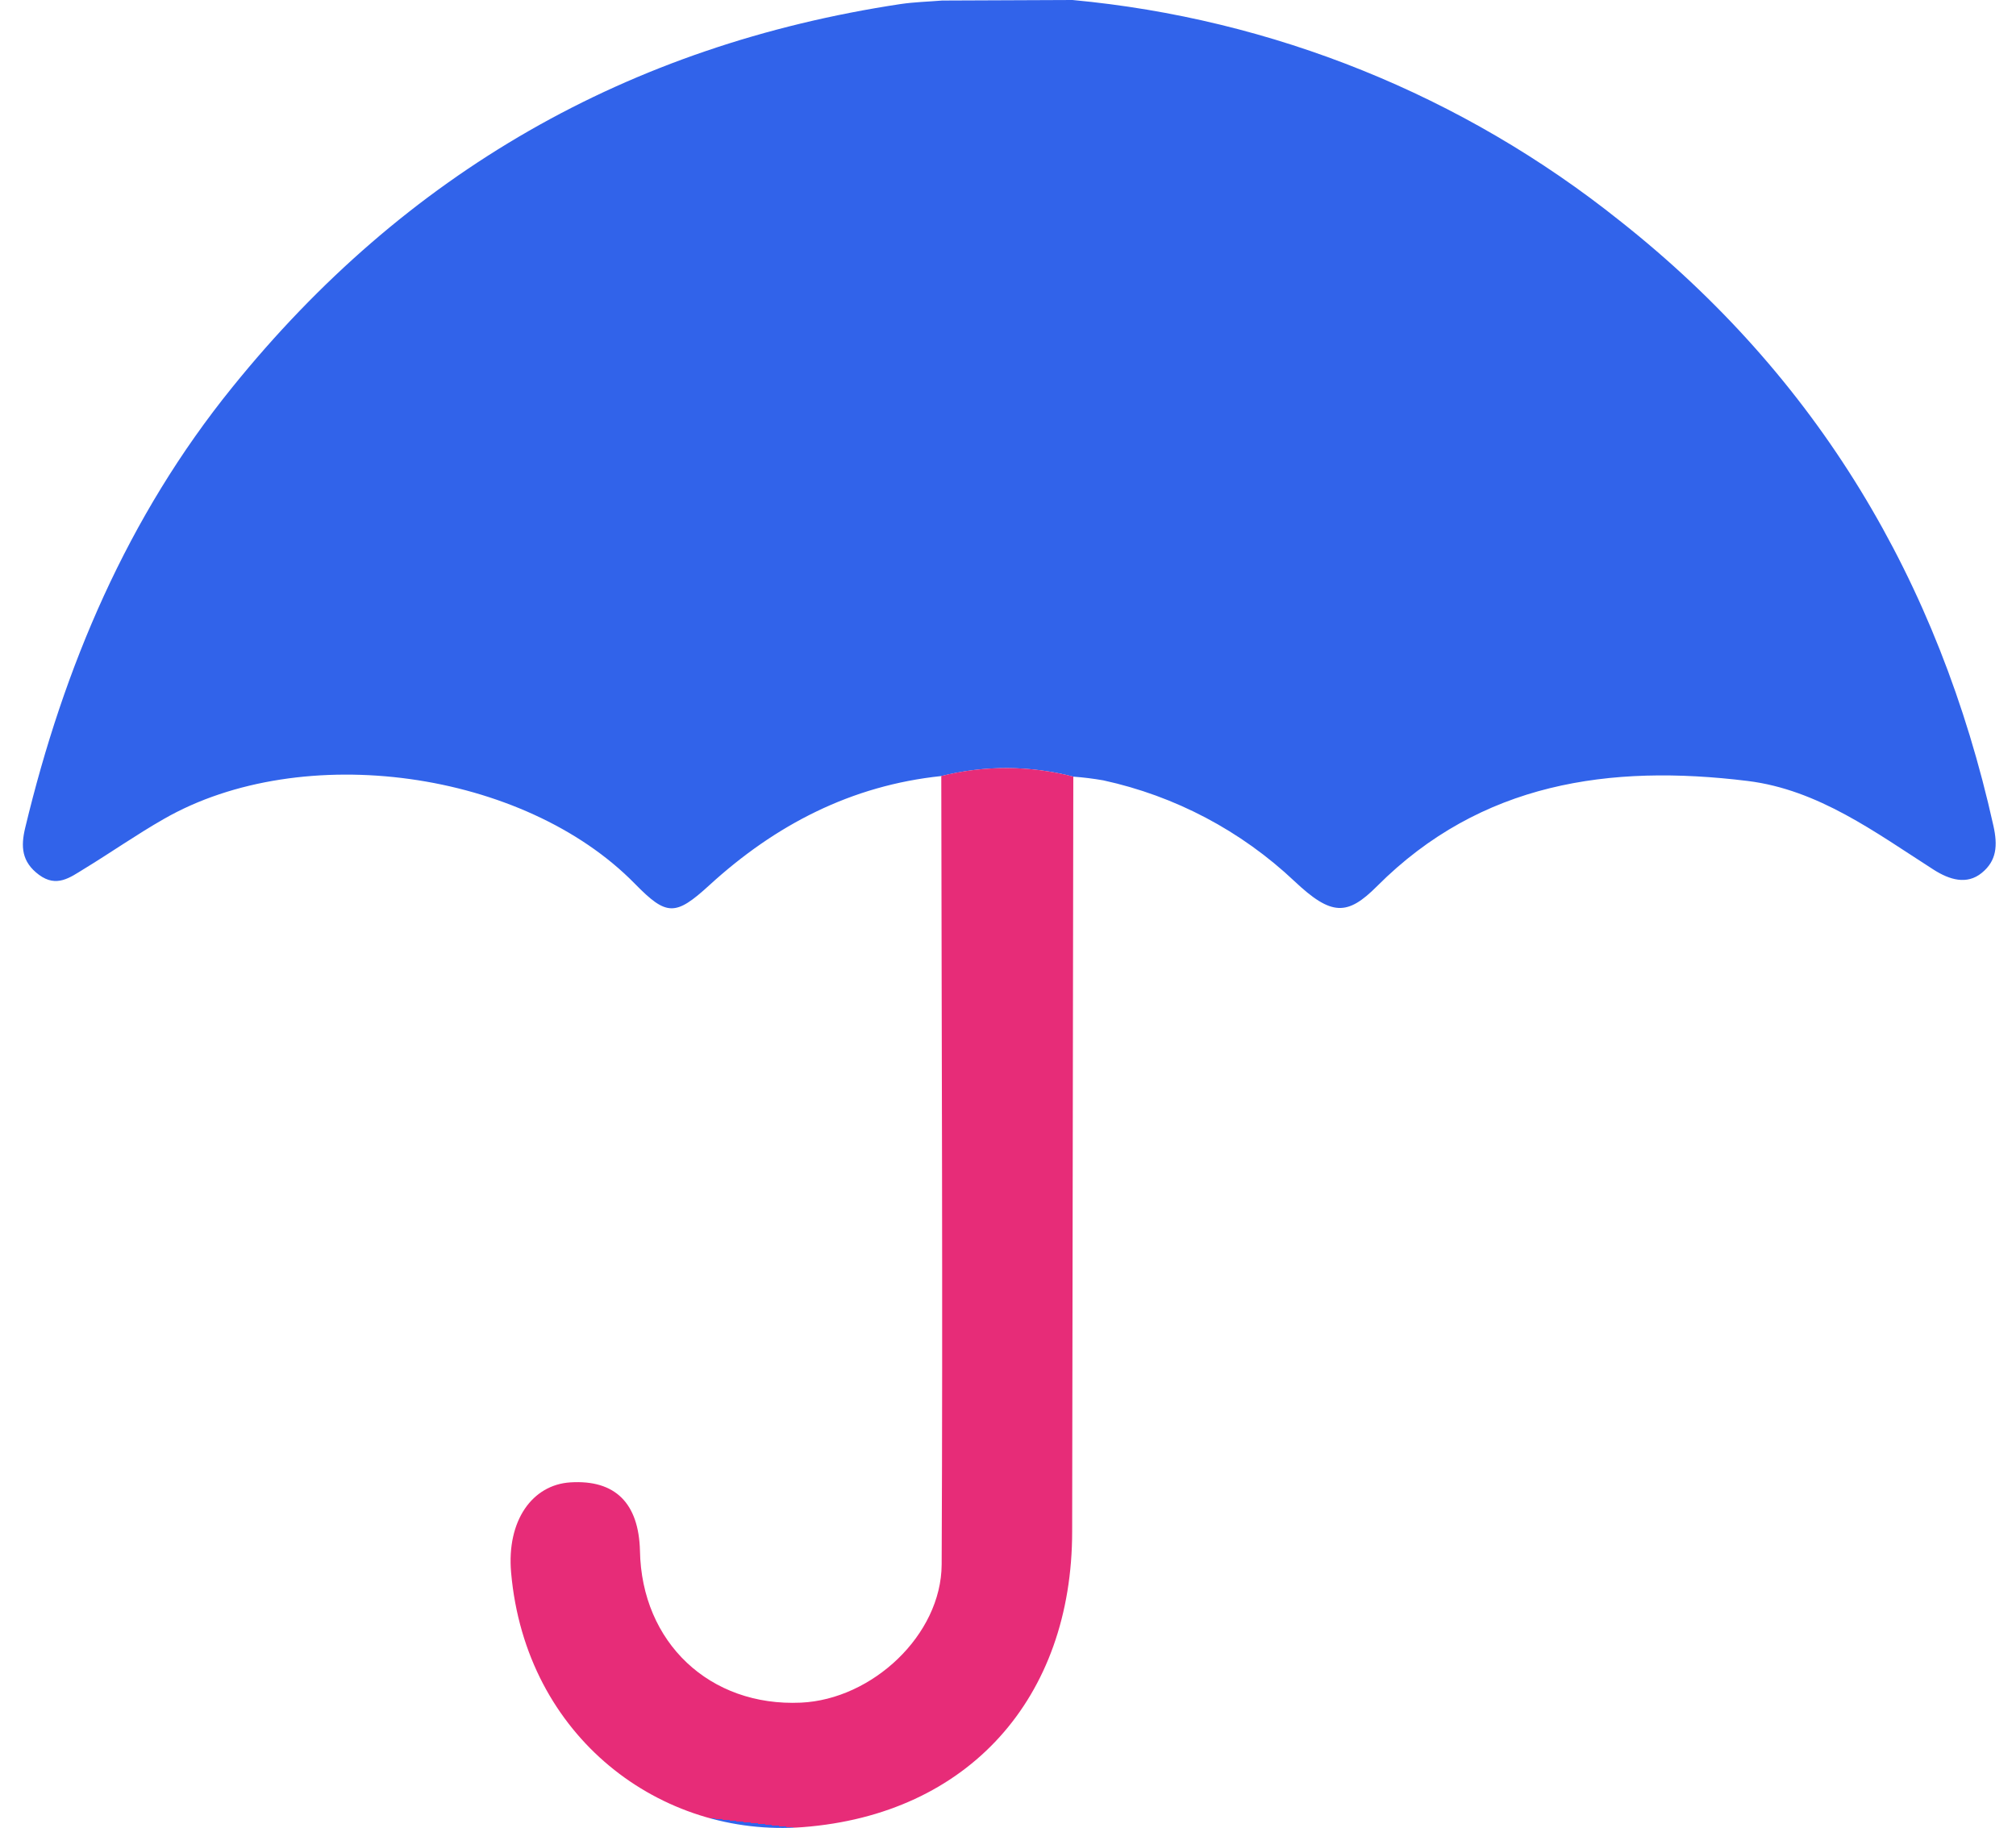 <svg width="86" height="78" viewBox="0 0 86 78" fill="none" xmlns="http://www.w3.org/2000/svg">
<path d="M45.75 0C54.286 0.792 62.403 4.067 69.1 9.42C77.525 16.072 82.709 24.769 85.036 35.226C85.227 36.081 85.172 36.726 84.537 37.241C83.902 37.757 83.166 37.536 82.482 37.099C79.997 35.508 77.57 33.69 74.553 33.317C68.682 32.595 63.173 33.369 58.744 37.805C57.477 39.075 56.8 39.082 55.221 37.594C52.945 35.444 50.125 33.956 47.066 33.291C46.643 33.217 46.217 33.164 45.789 33.133C43.943 32.654 42.007 32.645 40.157 33.107C36.317 33.508 33.077 35.187 30.258 37.766C28.806 39.095 28.433 39.079 27.082 37.701C22.348 32.867 12.906 31.545 6.992 34.937C5.826 35.602 4.724 36.376 3.574 37.076C2.987 37.436 2.414 37.876 1.665 37.322C0.917 36.768 0.884 36.11 1.075 35.316C2.725 28.441 5.434 22.05 9.908 16.523C17.29 7.378 26.795 1.928 38.423 0.172C39.007 0.087 39.603 0.071 40.193 0.023L45.75 0Z" fill="url(#paint0_linear_1435_20)"/>
<path d="M40.154 33.105C42.004 32.644 43.94 32.653 45.786 33.131C45.771 43.863 45.755 54.596 45.737 65.33C45.737 72.436 41.317 77.407 34.247 77.948C28.204 78.412 22.429 74.131 21.804 67.096C21.606 64.861 22.715 63.341 24.331 63.24C26.243 63.12 27.248 64.125 27.3 66.157C27.368 70.071 30.274 72.816 34.169 72.637C37.202 72.498 40.154 69.757 40.17 66.743C40.222 55.538 40.167 44.32 40.154 33.105Z" fill="url(#paint1_linear_1435_20)"/>
<defs>
<linearGradient id="paint0_linear_1435_20" x1="43.055" y1="0" x2="43.055" y2="38.749" gradientUnits="userSpaceOnUse">
<stop offset="1" stop-color="#3163EA"/>
<stop offset="1" stop-color="#90166F"/>
</linearGradient>
<linearGradient id="paint1_linear_1435_20" x1="35.759" y1="78.181" x2="41.608" y2="26.778" gradientUnits="userSpaceOnUse">
<stop stop-color="#3163EA"/>
<stop offset="0" stop-color="#E72C78"/>
</linearGradient>
</defs>
</svg>
